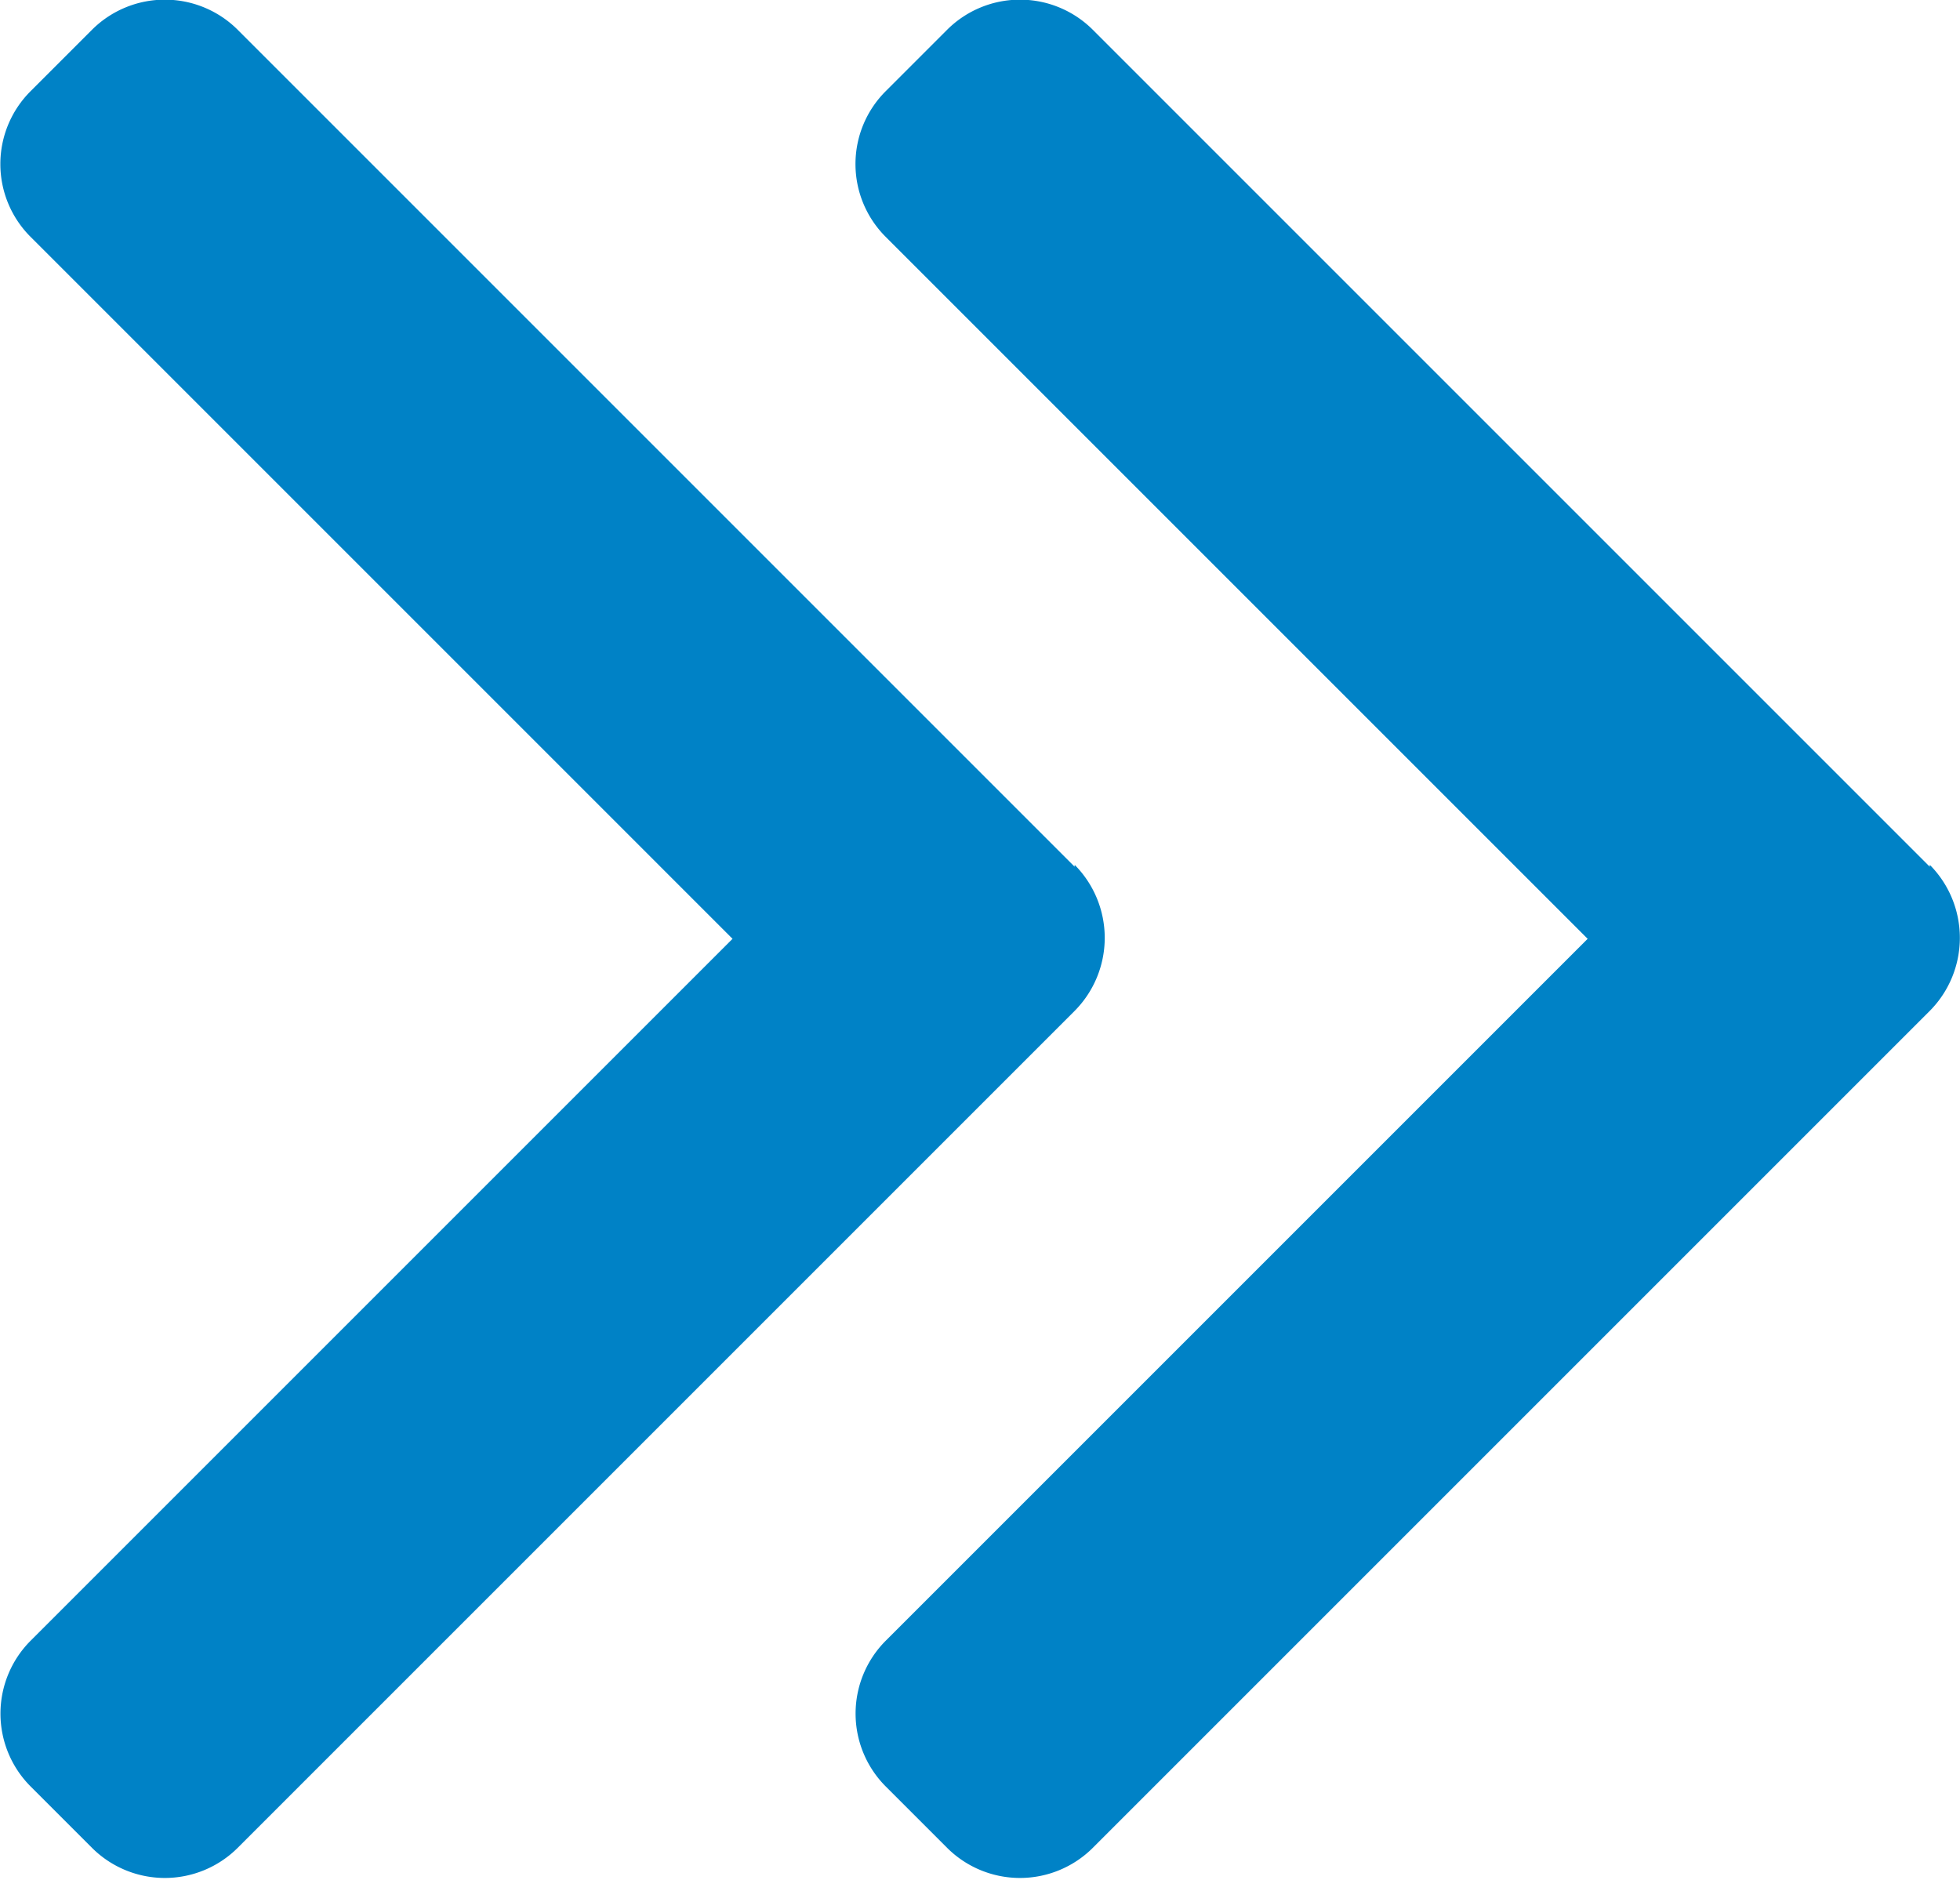 <svg xmlns="http://www.w3.org/2000/svg" width="7.259" height="6.963" viewBox="0 0 7.259 6.963">
  <g id="Group_331" data-name="Group 331" transform="translate(-60.687 -12)">
    <g id="next_1_" data-name="next (1)" transform="translate(60.687 12)">
      <g id="Group_26" data-name="Group 26" transform="translate(0)">
        <path id="Path_13" data-name="Path 13" d="M105.458,3.21l-3.1-3.1a.382.382,0,0,0-.539,0l-.228.228a.381.381,0,0,0,0,.539l2.6,2.6-2.6,2.6a.382.382,0,0,0,0,.539l.228.228a.382.382,0,0,0,.539,0l3.1-3.1a.384.384,0,0,0,0-.541Z" transform="translate(-101.478)" fill="#0082c6"/>
      </g>
    </g>
    <g id="next_1_2" data-name="next (1)" transform="translate(63.854 12)">
      <g id="Group_26-2" data-name="Group 26" transform="translate(0)">
        <path id="Path_13-2" data-name="Path 13" d="M105.458,3.21l-3.1-3.1a.382.382,0,0,0-.539,0l-.228.228a.381.381,0,0,0,0,.539l2.6,2.6-2.6,2.6a.382.382,0,0,0,0,.539l.228.228a.382.382,0,0,0,.539,0l3.1-3.1a.384.384,0,0,0,0-.541Z" transform="translate(-101.478)" fill="#0082c6"/>
      </g>
    </g>
  </g>
</svg>